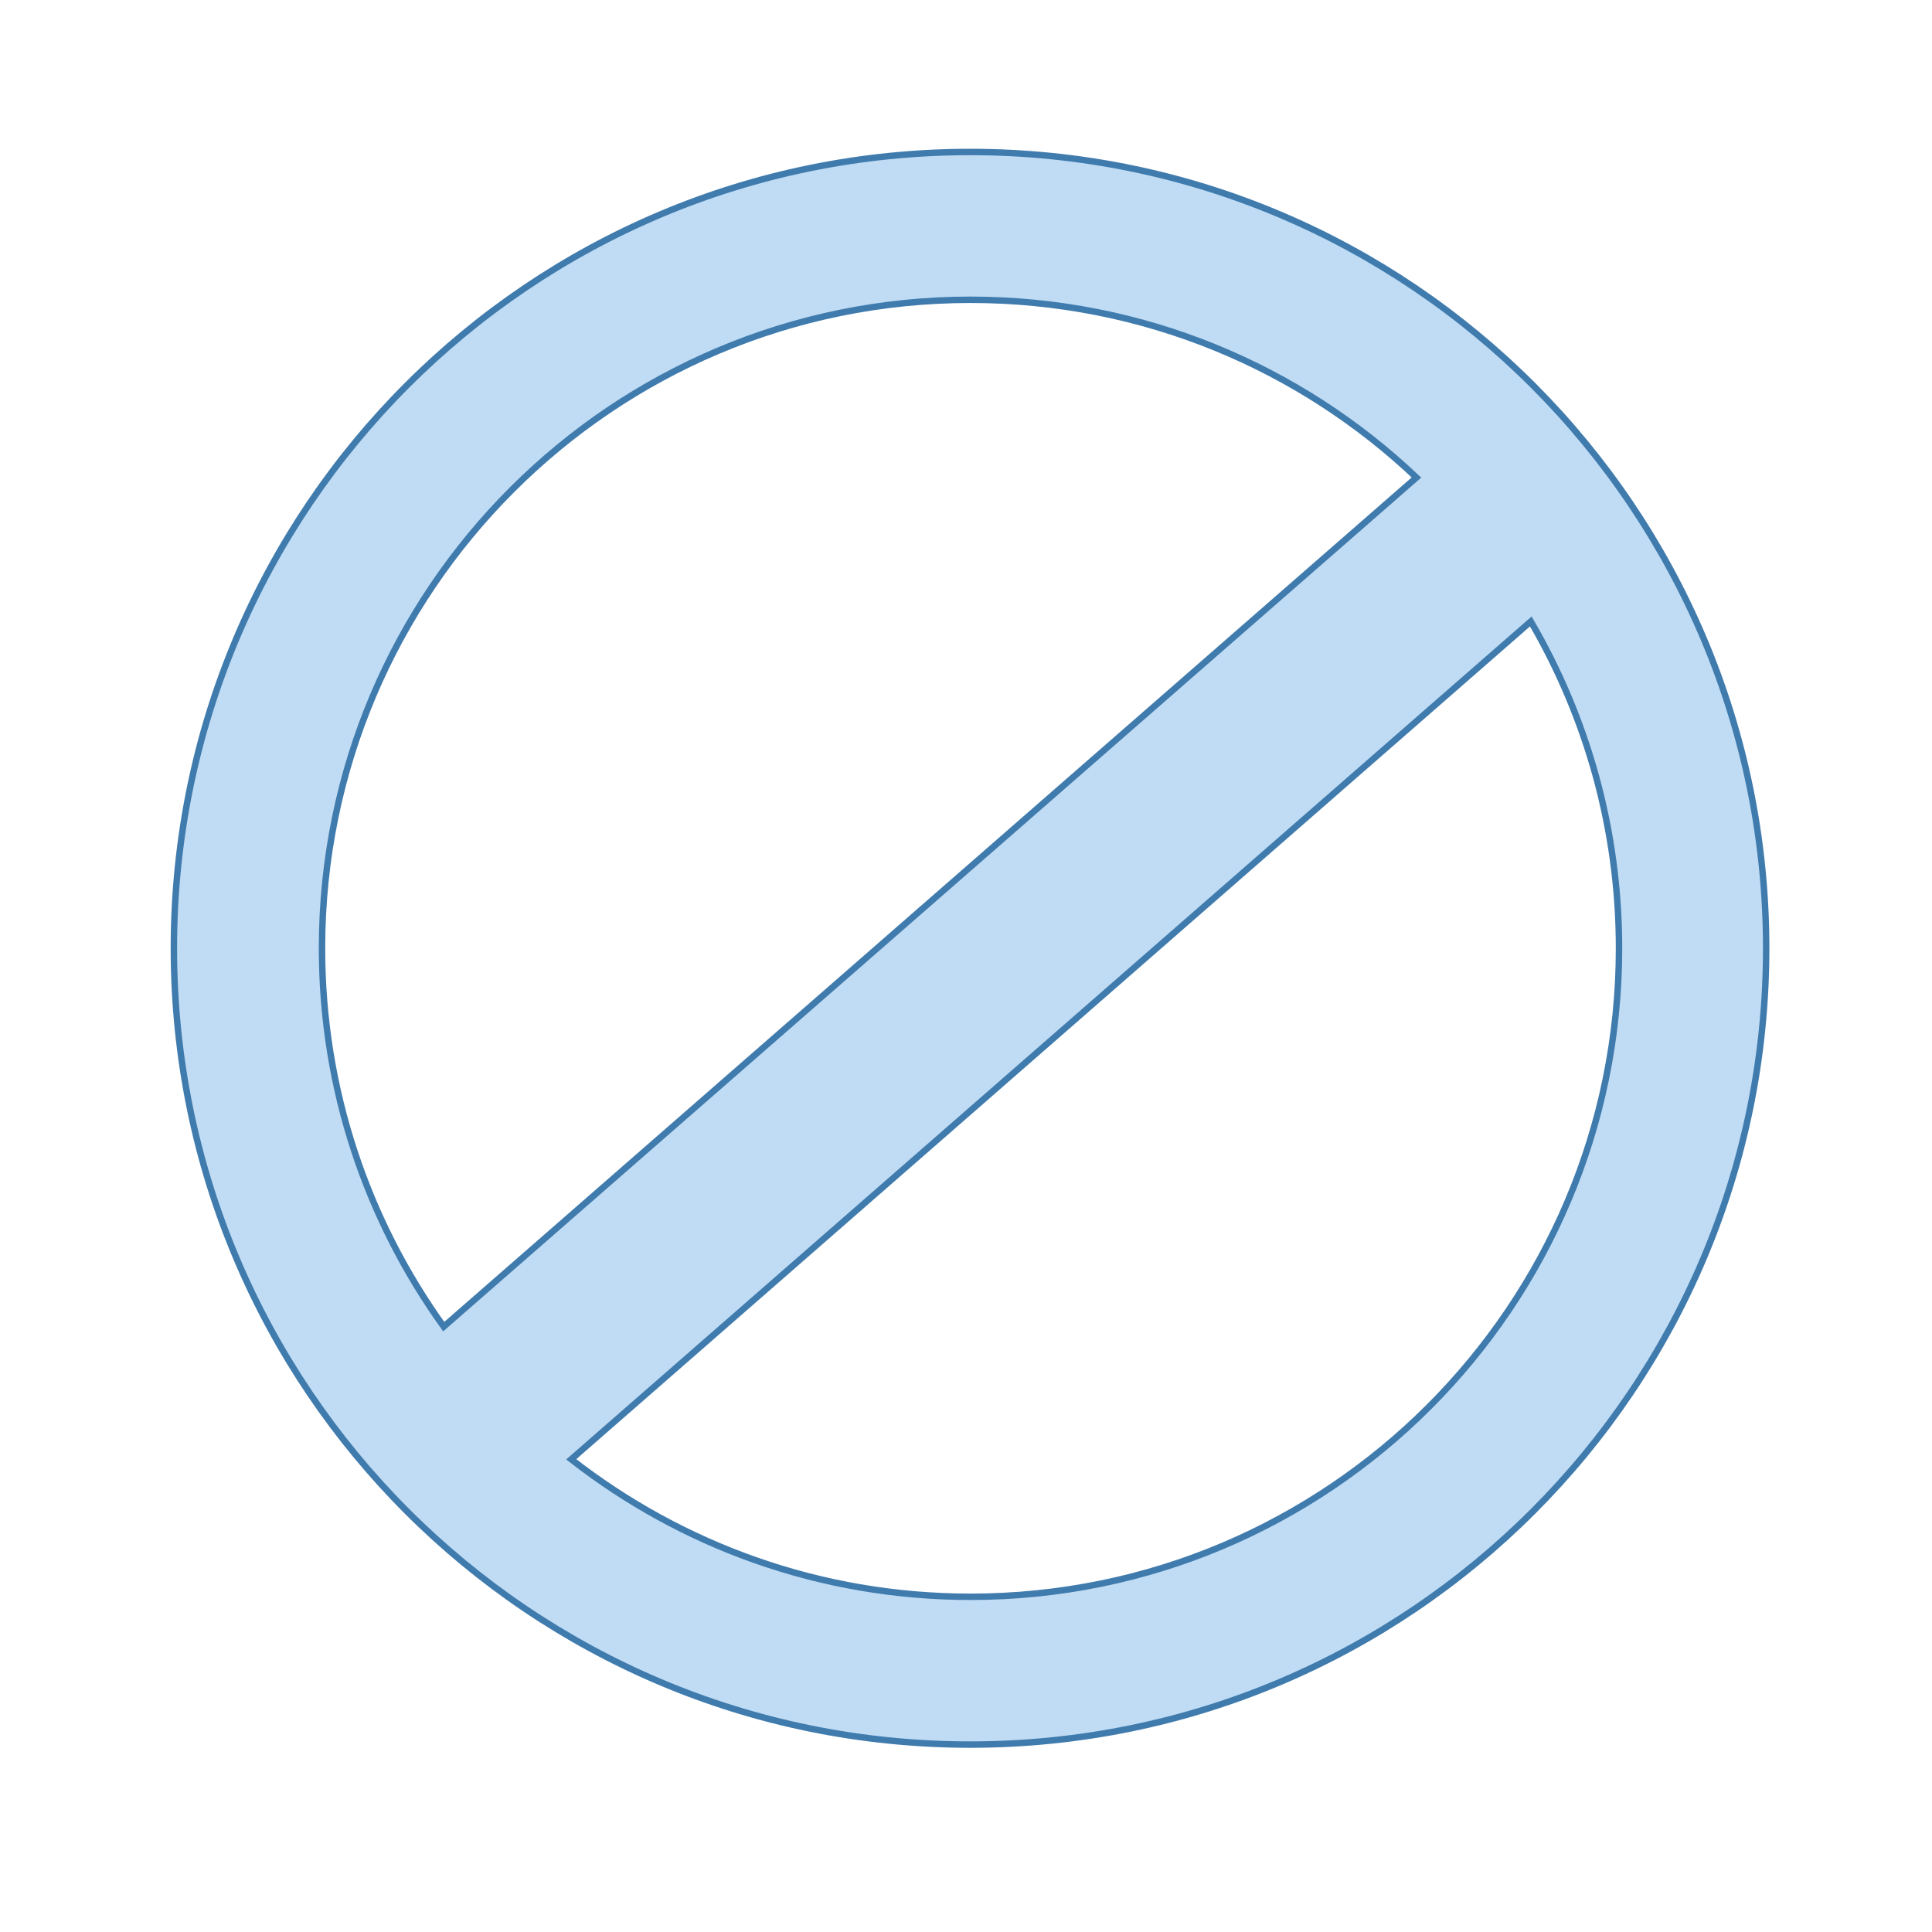 <?xml version="1.0" encoding="utf-8"?>
<!-- Generator: Adobe Illustrator 17.1.0, SVG Export Plug-In . SVG Version: 6.00 Build 0)  -->
<!DOCTYPE svg PUBLIC "-//W3C//DTD SVG 1.1//EN" "http://www.w3.org/Graphics/SVG/1.1/DTD/svg11.dtd">
<svg version="1.1" id="Layer_1" xmlns="http://www.w3.org/2000/svg" xmlns:xlink="http://www.w3.org/1999/xlink" x="0px" y="0px"
	 viewBox="0 0 600 600" enable-background="new 0 0 600 600" xml:space="preserve">
<path fill="#C0DCF4" stroke="#407BAD" stroke-width="2" stroke-miterlimit="10" d="M301.3,47.2C164.7,47.2,54,157.9,54,294.5
	s110.7,247.3,247.3,247.3S548.5,431,548.5,294.5S437.8,47.2,301.3,47.2z M100,294.5c0-111.2,90.2-201.4,201.4-201.4
	c53.7,0,102.4,21,138.5,55.2L137.8,412C114,378.9,100,338.3,100,294.5z M301.4,495.9c-46.8,0-89.8-16-124-42.7l298-260.2
	c17.4,29.8,27.4,64.5,27.4,101.5C502.8,405.7,412.6,495.9,301.4,495.9z"/>
</svg>
